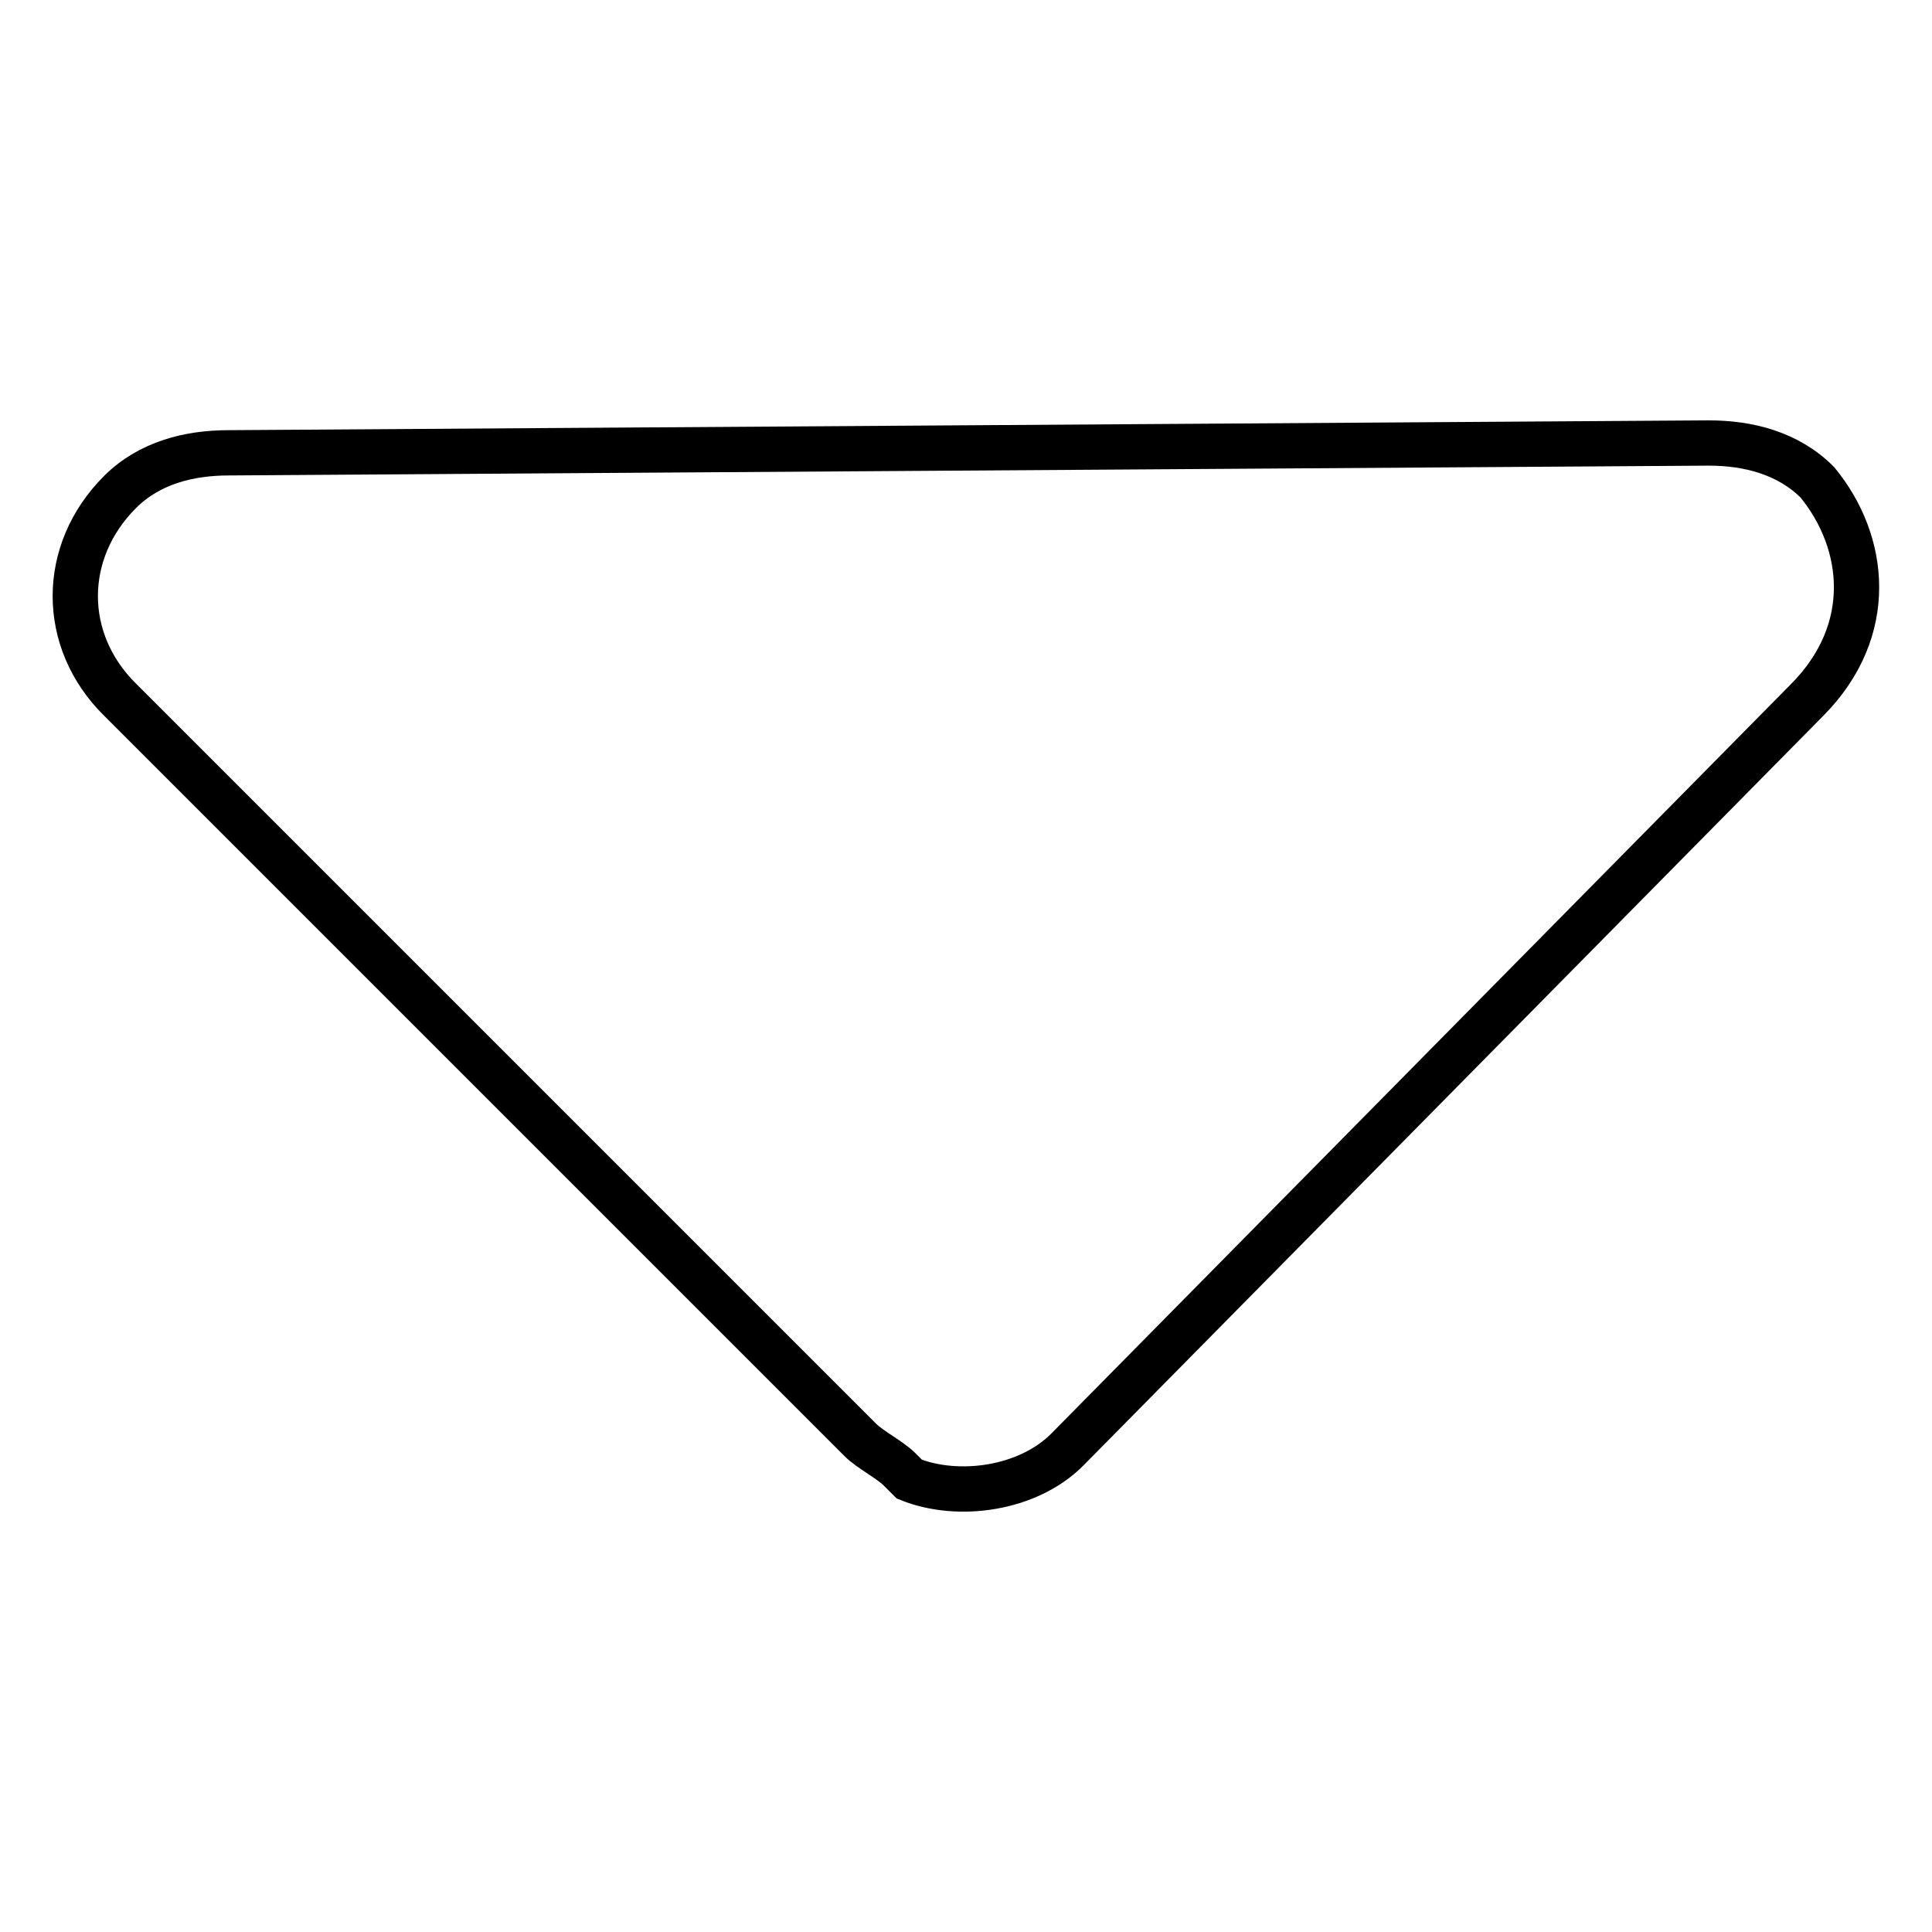 <?xml version="1.0" encoding="utf-8"?>
<!-- Svg Vector Icons : http://www.onlinewebfonts.com/icon -->
<!DOCTYPE svg PUBLIC "-//W3C//DTD SVG 1.1//EN" "http://www.w3.org/Graphics/SVG/1.1/DTD/svg11.dtd">
<svg version="1.1" xmlns="http://www.w3.org/2000/svg" xmlns:xlink="http://www.w3.org/1999/xlink" x="0px" y="0px" viewBox="0 0 256 256" enable-background="new 0 0 256 256" xml:space="preserve">
<g> <path stroke-width="6" fill-opacity="0" stroke="#000000"  d="M240.8,63.9c-3.9-3.9-9.2-5.2-14.4-5.2L30.3,60c-5.2,0-10.5,1.3-14.4,5.2C8,73.1,8,84.9,15.9,92.7 l98.1,98.1l0,0l0,0c1.3,1.3,3.9,2.6,5.2,3.9l1.3,1.3c6.5,2.6,15.7,1.3,20.9-3.9l98.1-99.4C248.6,83.5,247.3,71.8,240.8,63.9z"/></g>
</svg>